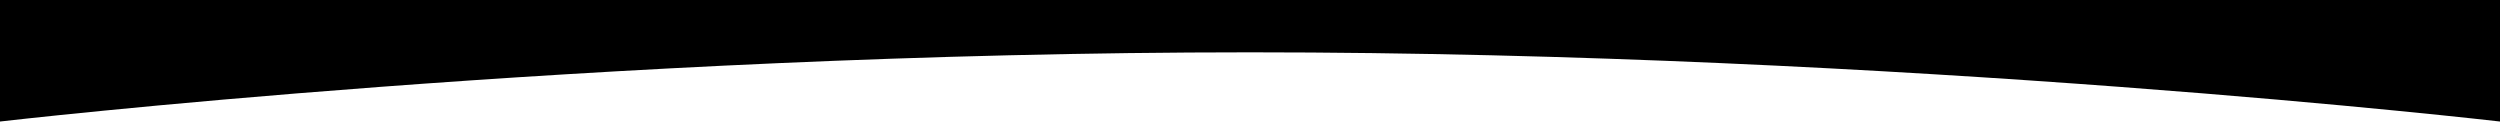 <?xml version="1.0" encoding="UTF-8"?> <svg xmlns="http://www.w3.org/2000/svg" width="1440" height="70" viewBox="0 0 1440 70" fill="none"> <path d="M0 70C0 70 343 30.139 720 30.139C1097 30.139 1440 70 1440 70V9.53674e-07H0V70Z" fill="black"></path> </svg> 